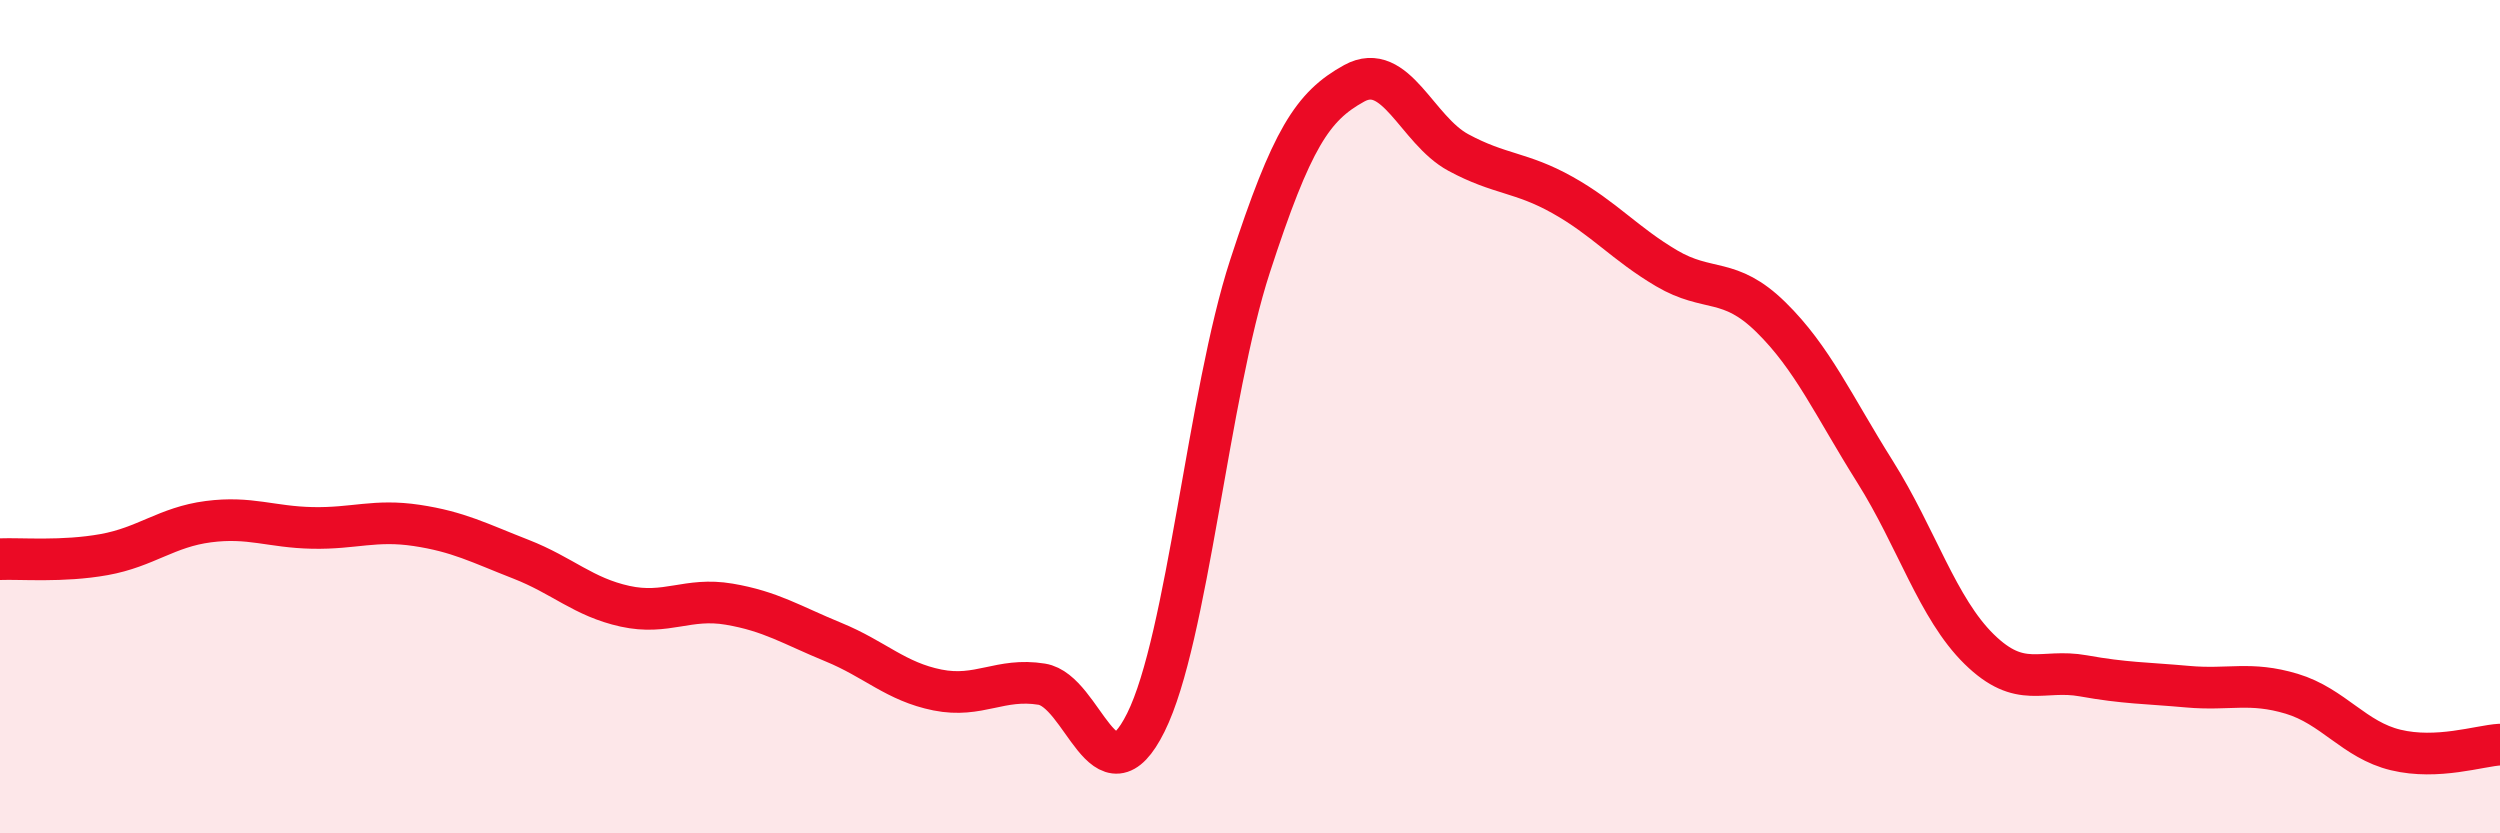 
    <svg width="60" height="20" viewBox="0 0 60 20" xmlns="http://www.w3.org/2000/svg">
      <path
        d="M 0,13.42 C 0.5,13.4 1.5,13.49 2.5,13.31 C 3.5,13.13 4,12.65 5,12.52 C 6,12.39 6.5,12.65 7.5,12.67 C 8.5,12.69 9,12.46 10,12.61 C 11,12.76 11.5,13.03 12.5,13.42 C 13.5,13.81 14,14.33 15,14.55 C 16,14.77 16.5,14.33 17.5,14.5 C 18.5,14.67 19,15 20,15.41 C 21,15.82 21.5,16.36 22.5,16.56 C 23.5,16.76 24,16.26 25,16.42 C 26,16.58 26.5,19.35 27.5,17.34 C 28.5,15.33 29,9.46 30,6.39 C 31,3.32 31.5,2.55 32.5,2 C 33.5,1.45 34,3.12 35,3.66 C 36,4.2 36.5,4.12 37.5,4.68 C 38.5,5.24 39,5.85 40,6.44 C 41,7.03 41.5,6.63 42.5,7.61 C 43.5,8.59 44,9.73 45,11.32 C 46,12.91 46.5,14.6 47.5,15.58 C 48.5,16.56 49,16.04 50,16.22 C 51,16.4 51.5,16.39 52.5,16.48 C 53.5,16.57 54,16.35 55,16.65 C 56,16.95 56.5,17.76 57.5,18 C 58.5,18.24 59.5,17.9 60,17.87L60 20L0 20Z"
        fill="#EB0A25"
        opacity="0.1"
        stroke-linecap="round"
        stroke-linejoin="round"
      />
      <path
        d="M 0,13.42 C 0.5,13.4 1.5,13.49 2.5,13.31 C 3.5,13.13 4,12.65 5,12.52 C 6,12.39 6.5,12.65 7.5,12.67 C 8.5,12.69 9,12.46 10,12.61 C 11,12.76 11.5,13.03 12.5,13.42 C 13.5,13.81 14,14.33 15,14.55 C 16,14.77 16.5,14.33 17.5,14.5 C 18.5,14.67 19,15 20,15.41 C 21,15.82 21.5,16.36 22.5,16.56 C 23.5,16.76 24,16.26 25,16.42 C 26,16.58 26.5,19.35 27.5,17.34 C 28.5,15.33 29,9.46 30,6.39 C 31,3.32 31.5,2.55 32.5,2 C 33.5,1.45 34,3.12 35,3.66 C 36,4.2 36.5,4.12 37.5,4.68 C 38.5,5.24 39,5.85 40,6.44 C 41,7.03 41.5,6.63 42.5,7.61 C 43.5,8.59 44,9.73 45,11.32 C 46,12.91 46.5,14.6 47.5,15.58 C 48.5,16.56 49,16.04 50,16.22 C 51,16.4 51.5,16.39 52.5,16.48 C 53.5,16.57 54,16.35 55,16.65 C 56,16.95 56.5,17.76 57.5,18 C 58.5,18.24 59.5,17.9 60,17.87"
        stroke="#EB0A25"
        stroke-width="1"
        fill="none"
        stroke-linecap="round"
        stroke-linejoin="round"
      />
    </svg>
  